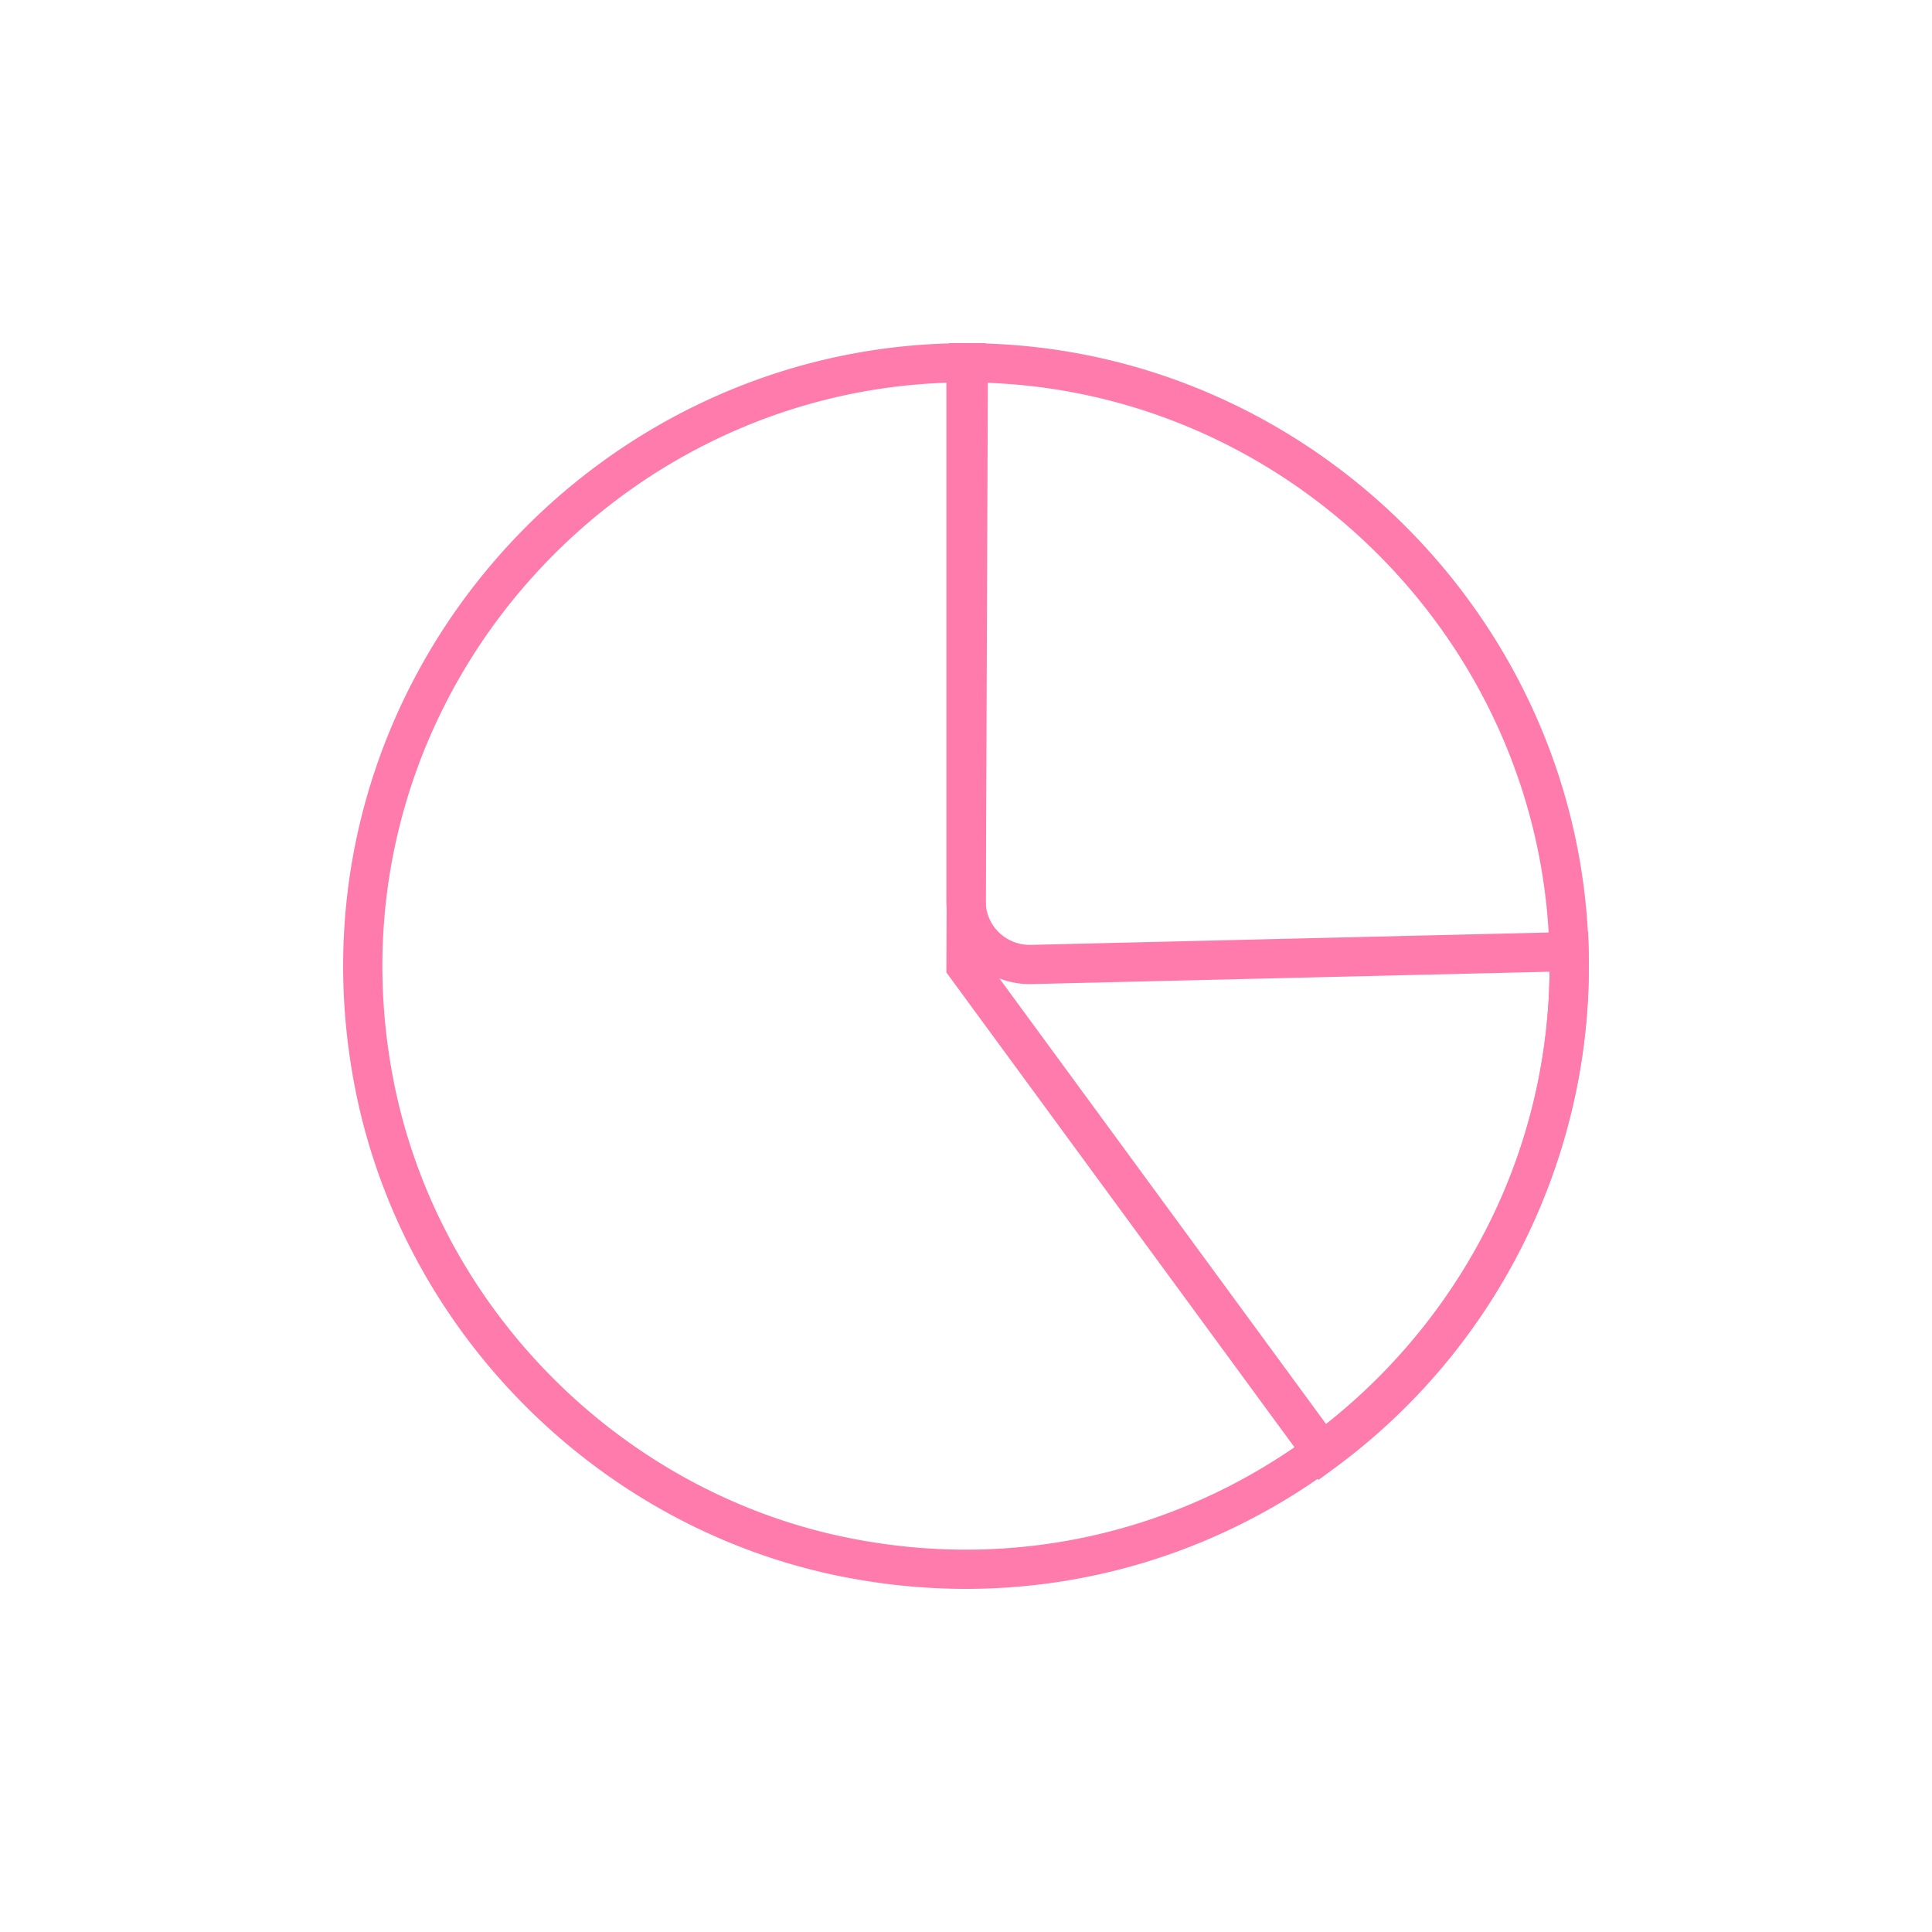 <svg viewBox="0 0 150 150" xmlns="http://www.w3.org/2000/svg"><g fill="none" stroke="#ff7bac" stroke-miterlimit="10" stroke-width="3.046"><path d="M75 69.941a4.942 4.942 0 005.06 4.941l41.761-.997c.009.373.013.745.013 1.118 0 28.625-26.243 51.601-55.784 45.984-18.574-3.532-33.502-18.46-37.034-37.034C23.399 54.411 46.375 28.168 75 28.168z"/><path d="M75 75.003l.18-46.834c25.624.098 46.654 21.209 46.654 46.834a46.867 46.867 0 01-19.143 37.771z"/></g></svg>